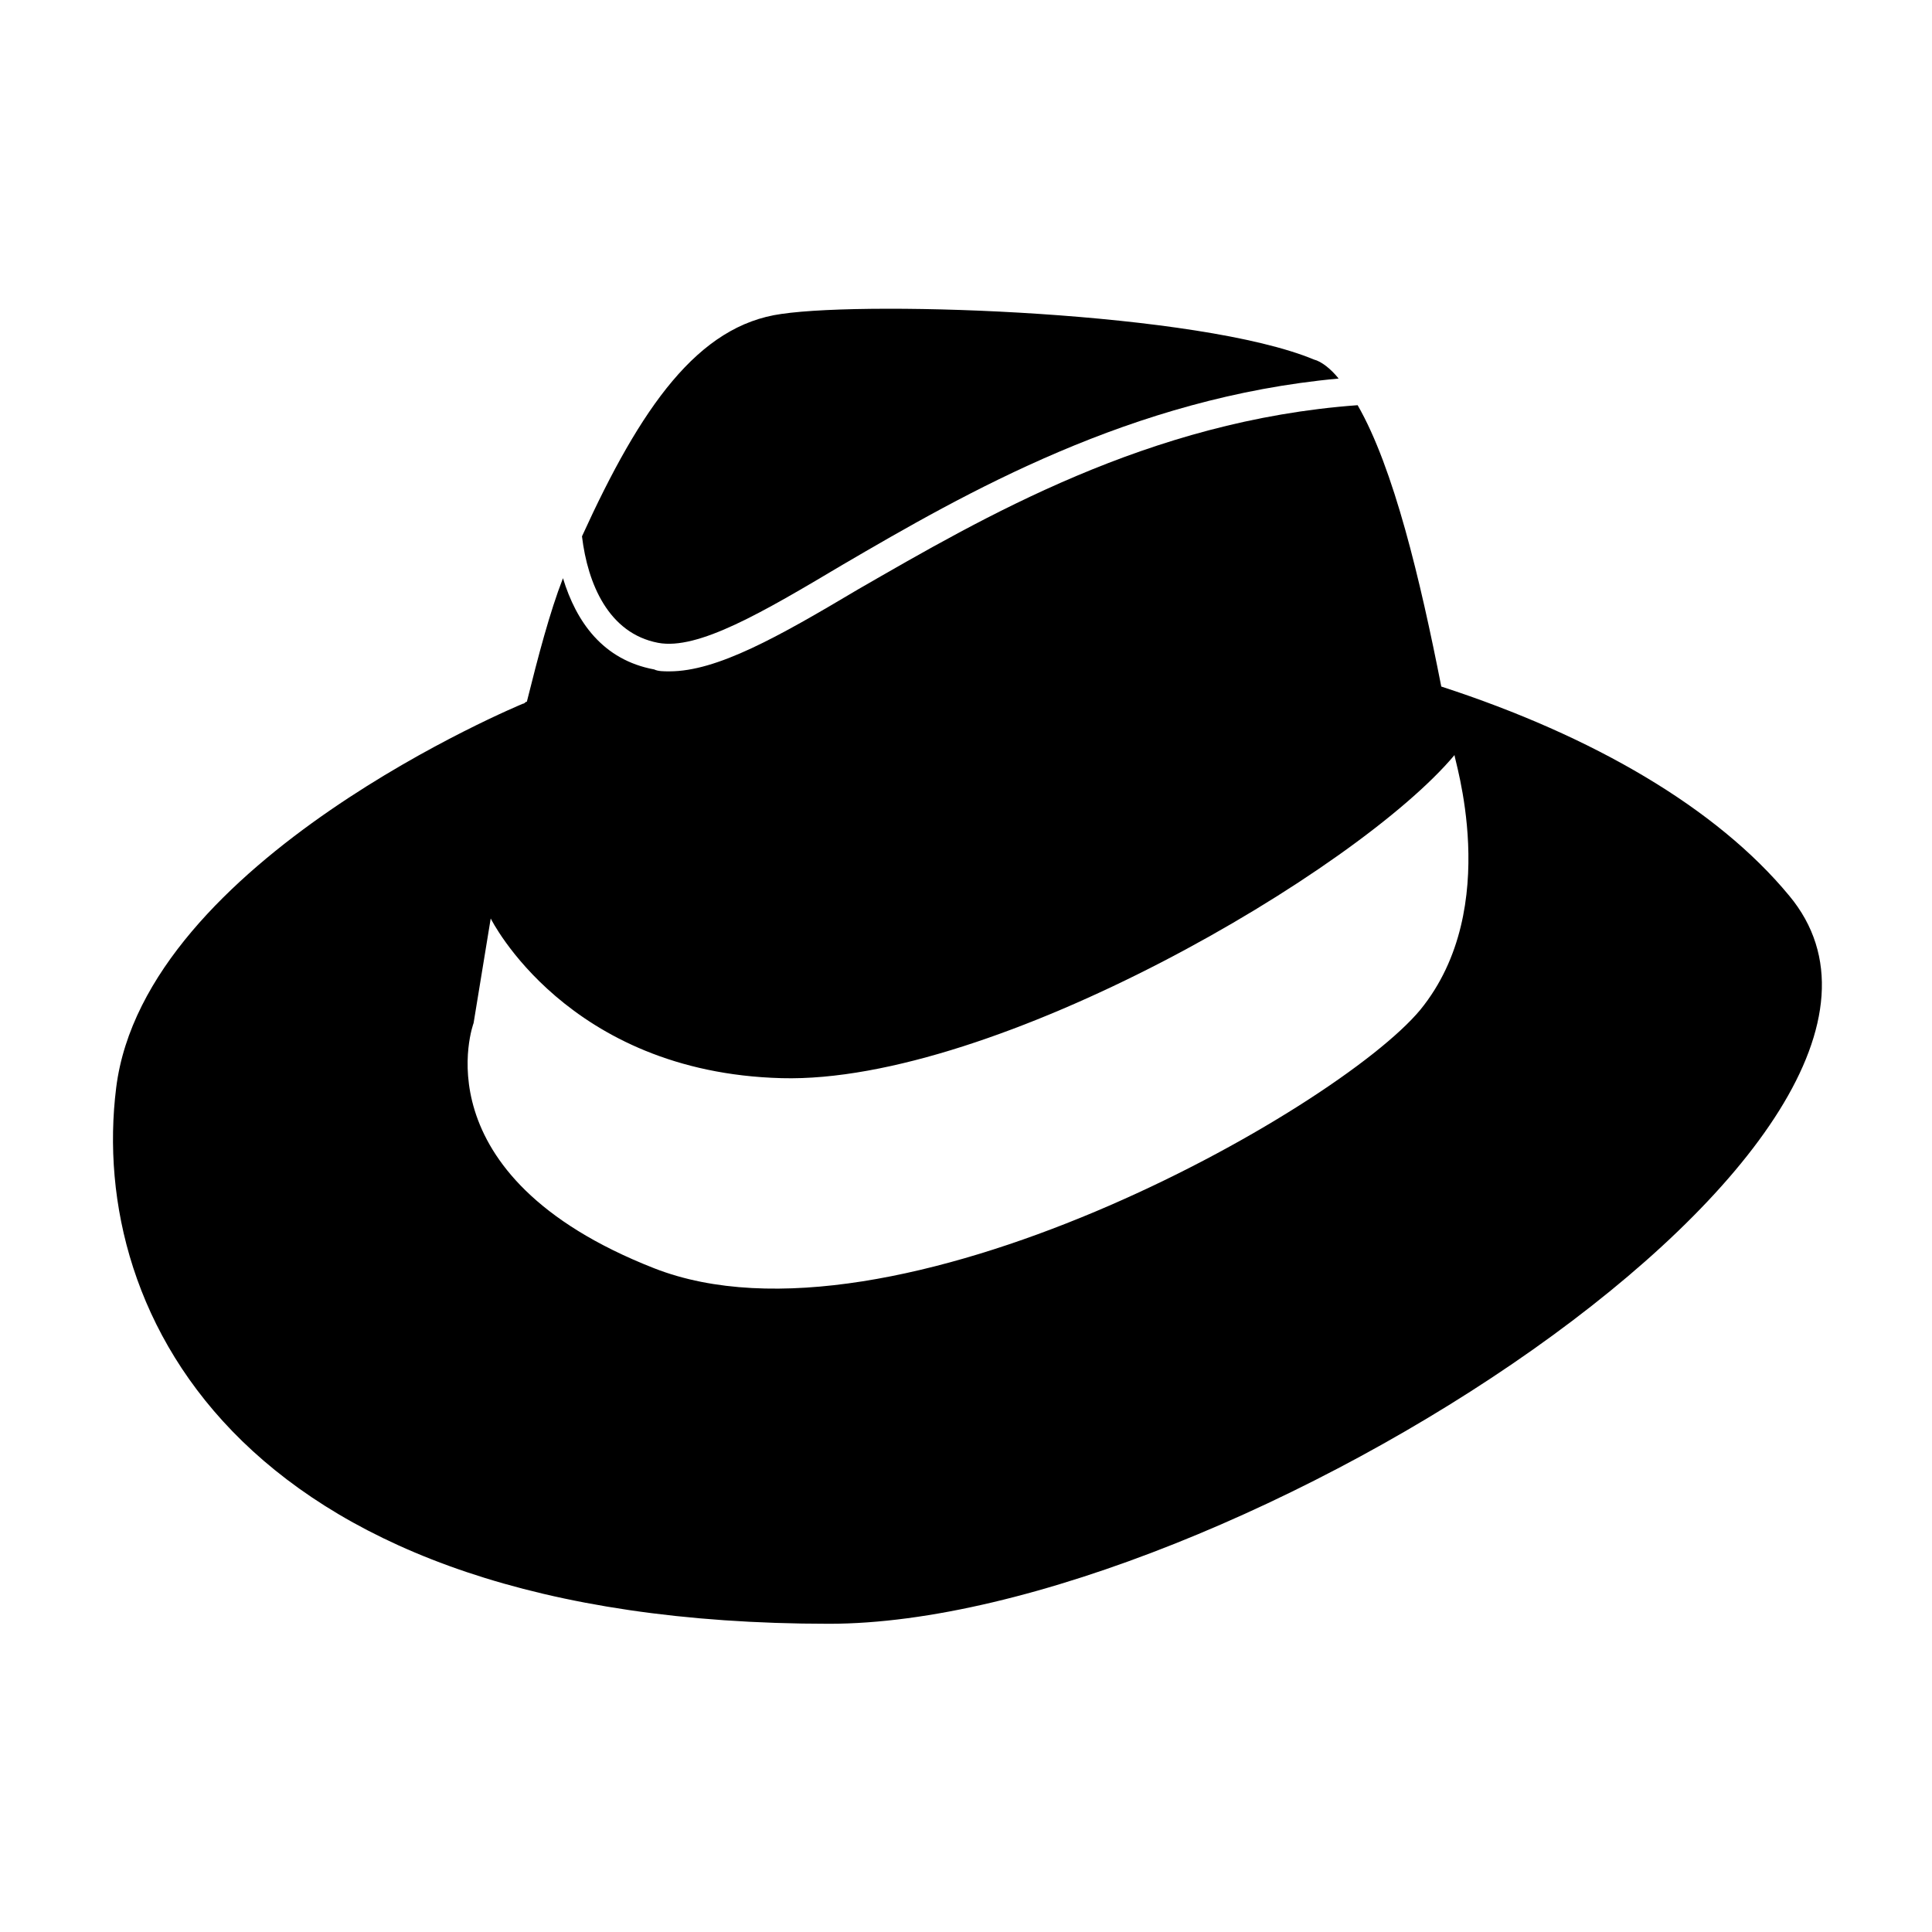 <?xml version="1.0" encoding="UTF-8"?>
<!-- Uploaded to: SVG Repo, www.svgrepo.com, Generator: SVG Repo Mixer Tools -->
<svg fill="#000000" width="800px" height="800px" version="1.1" viewBox="144 144 512 512" xmlns="http://www.w3.org/2000/svg">
 <g>
  <path d="m318.38 314.35c10.578 2.016 27.711-8.062 48.871-20.656 32.746-19.145 76.578-44.336 131.5-49.375-2.016-2.519-4.535-4.535-6.551-5.039-30.23-12.594-116.88-15.617-141.07-12.09-22.168 3.023-37.281 24.688-52.898 58.945 1.508 12.598 7.047 25.695 20.148 28.215z"/>
  <path d="m618.15 381.36c-19.145-23.176-51.891-42.32-92.195-55.418-5.543-28.215-12.594-57.938-22.168-74.562-55.418 4.031-99.25 29.727-132.5 48.871-21.16 12.594-37.281 21.664-49.879 21.664-1.512 0-3.023 0-4.031-0.504-13.602-2.519-20.656-12.594-24.184-24.184-3.527 9.07-6.551 20.656-9.574 32.746-0.504 0-0.504 0.504-1.008 0.504 0 0-100.26 41.312-107.82 101.77-7.555 60.453 33.758 142.07 188.93 142.07 105.3 0 307.32-129.48 254.43-192.96zm-97.738 30.227c-22.168 26.703-140.06 93.203-203.04 68.52-62.977-24.688-47.863-64.992-47.863-64.992l4.535-27.711s20.152 40.809 77.082 42.32c56.426 1.512 152.65-54.914 178.35-85.648-0.504 0 13.102 40.305-9.066 67.512z"/>
 </g>
</svg>